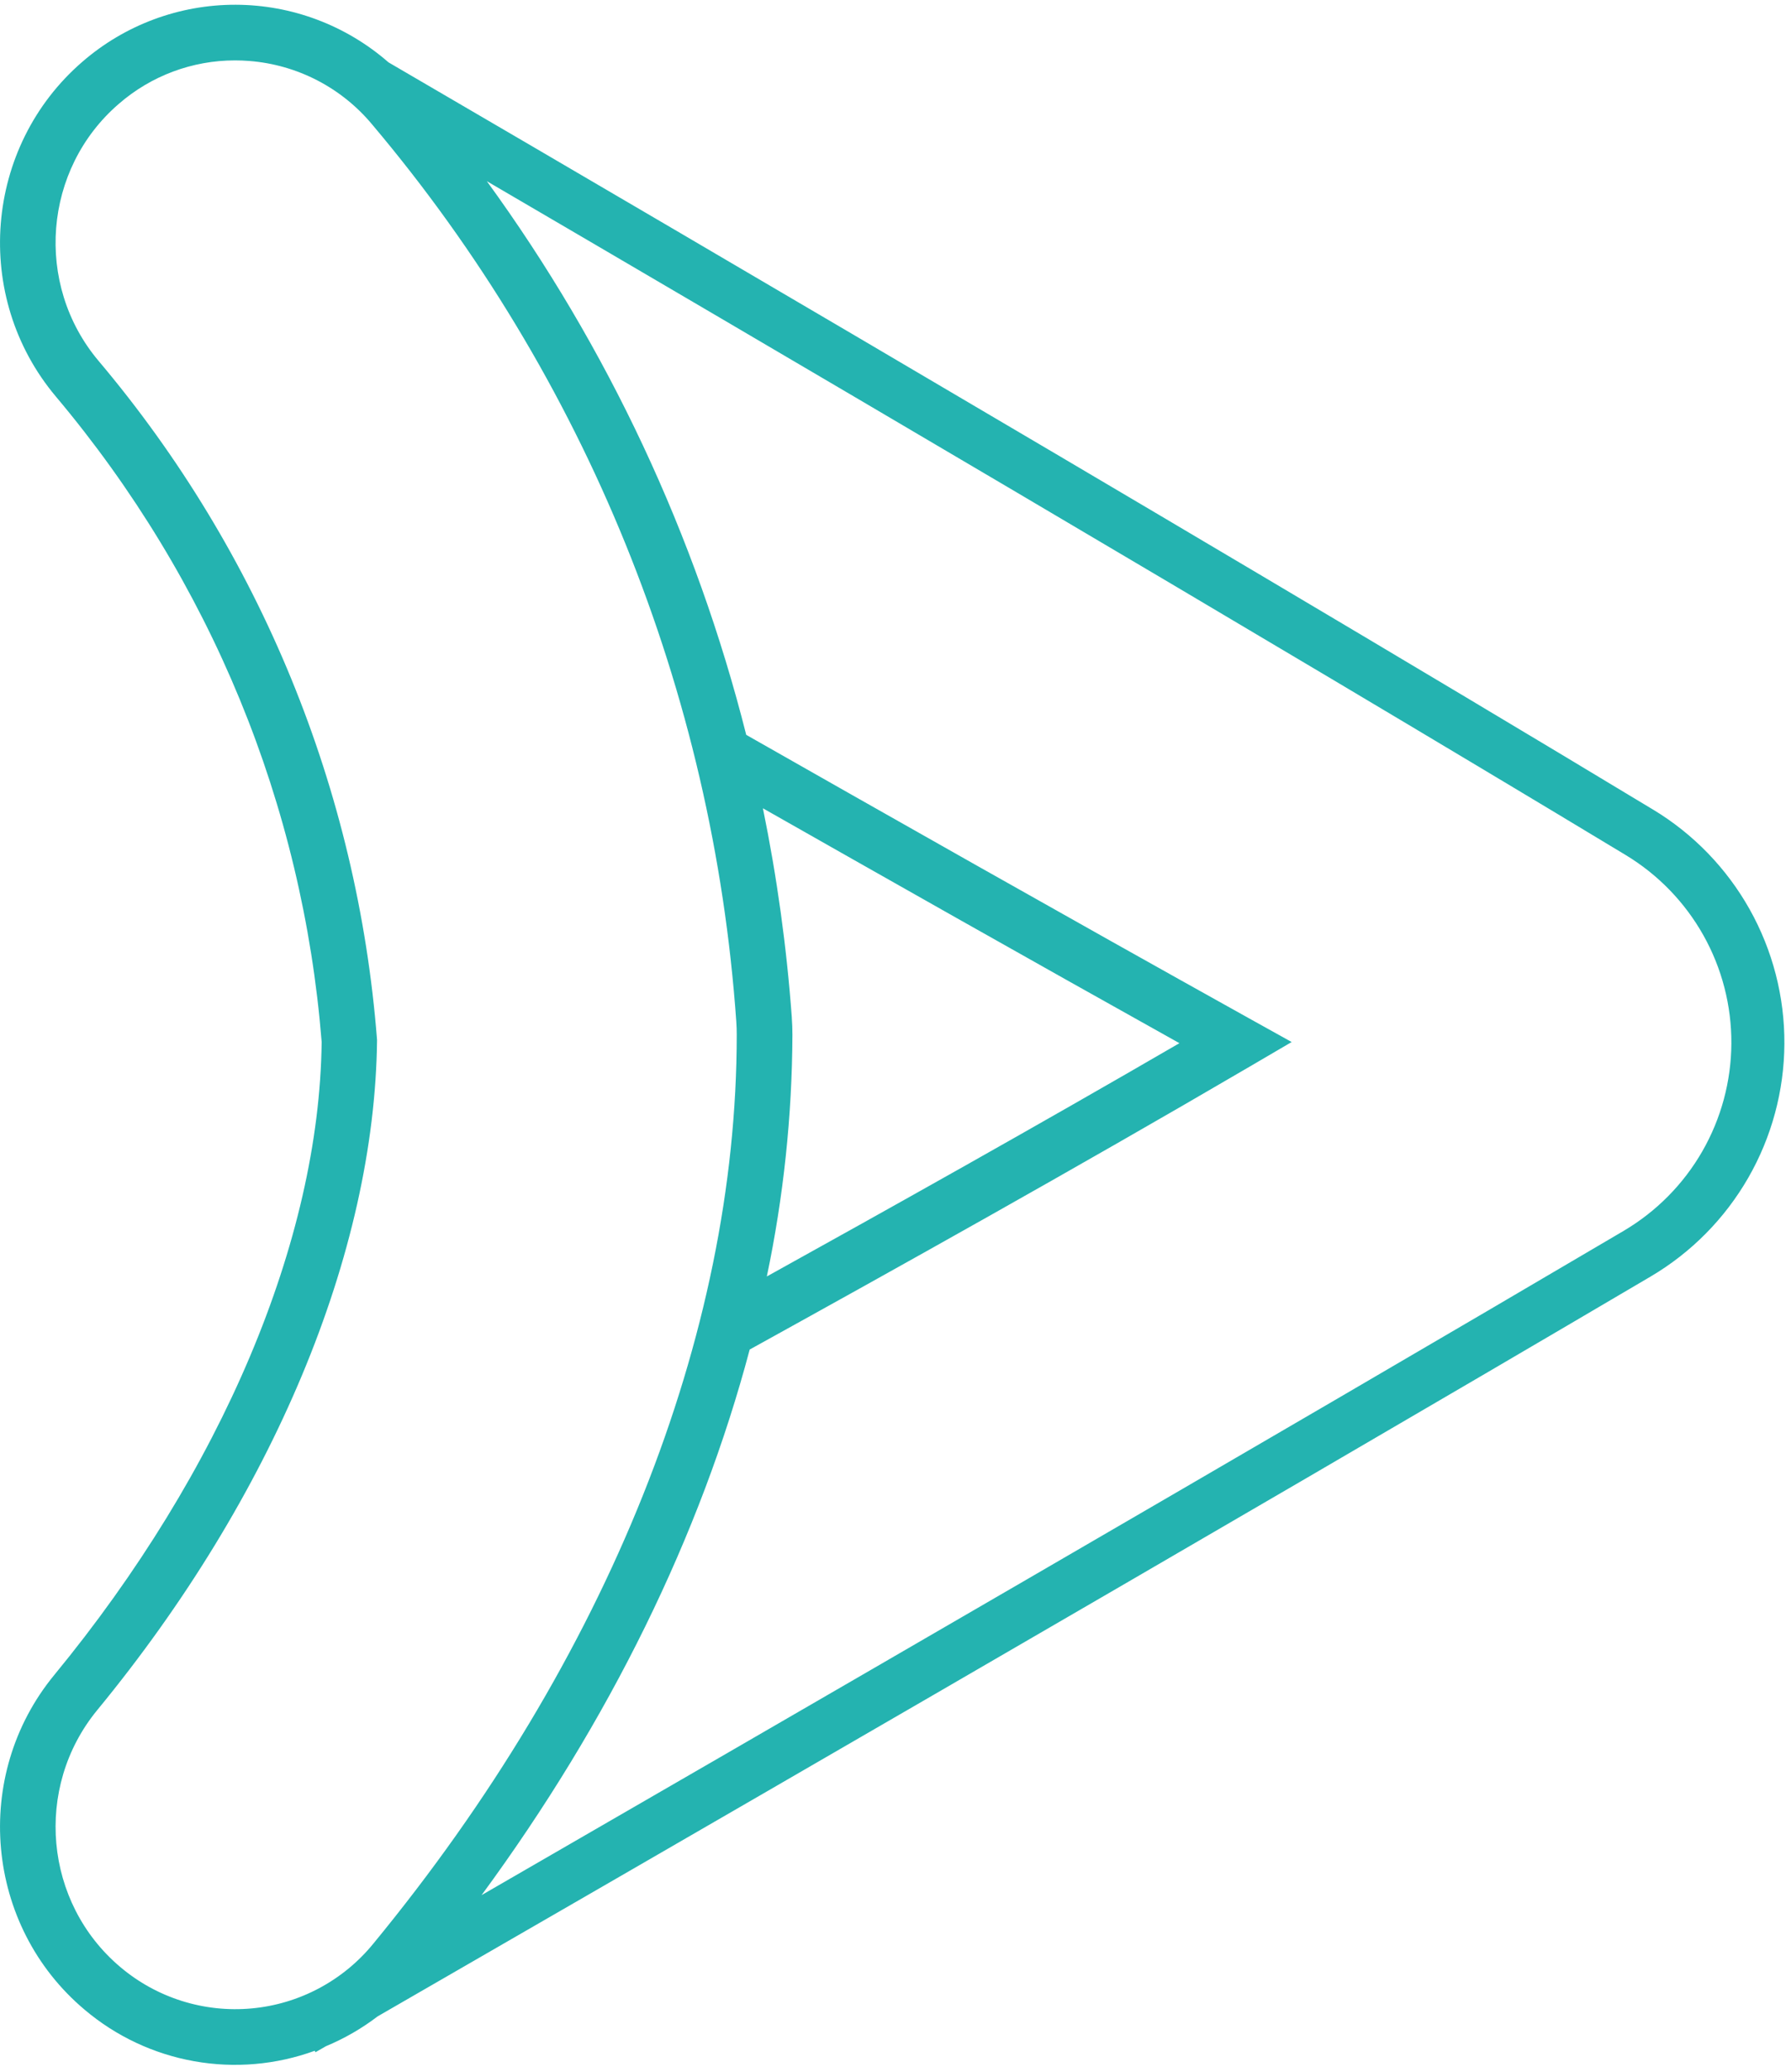 <svg width="166" height="192" viewBox="0 0 166 192" fill="none" xmlns="http://www.w3.org/2000/svg">
<g clip-path="url(#clip0_259_1325)">
<path d="M153.21 75.03C109.826 48.826 39.147 7.607 36.004 5.776C32.081 2.348 27.052 0.453 21.843 0.44C16.634 0.428 11.595 2.298 7.656 5.707C-1.485 13.583 -2.602 27.512 5.186 36.76C19.542 53.832 28.061 74.595 29.813 96.566C29.6 114.96 20.568 136.343 5.03 155.233C-2.649 164.567 -1.394 178.484 7.844 186.257C10.747 188.715 14.249 190.362 17.994 191.03C21.738 191.699 25.593 191.366 29.168 190.064L29.242 190.195L30.203 189.642C31.915 188.929 33.527 187.999 35.001 186.874C53.849 176.004 114.686 140.876 152.99 118.307C156.747 116.092 159.864 112.939 162.037 109.157C164.211 105.375 165.365 101.094 165.388 96.732C165.41 92.371 164.3 88.078 162.167 84.274C160.033 80.47 156.949 77.284 153.215 75.03H153.21ZM34.601 180.135C33.216 181.833 31.506 183.238 29.573 184.268C27.639 185.299 25.519 185.934 23.338 186.136C21.156 186.339 18.956 186.105 16.865 185.448C14.775 184.792 12.836 183.725 11.162 182.311C4.084 176.35 3.118 165.674 9.005 158.497C25.274 138.717 34.734 116.16 34.947 96.383C33.149 73.215 24.118 51.197 9.129 33.439C3.157 26.344 4.007 15.651 11.021 9.618C14.005 7.024 17.827 5.596 21.781 5.598C22.225 5.598 22.675 5.615 23.125 5.652C25.315 5.825 27.449 6.434 29.401 7.444C31.353 8.454 33.083 9.844 34.489 11.532C54.272 34.965 66.093 64.08 68.243 94.671C68.273 95.081 68.285 95.494 68.285 95.906C68.285 123.809 56.325 153.721 34.601 180.135ZM73.389 94.293C72.914 87.781 72.019 81.308 70.711 74.911C81.303 80.927 95.17 88.781 109.315 96.68C96.013 104.408 82.439 111.997 71.074 118.3C72.621 110.934 73.415 103.43 73.446 95.904C73.444 95.368 73.426 94.824 73.387 94.293H73.389ZM150.492 114.073C118.374 133 70.383 160.767 44.634 175.638C56.505 159.485 64.925 142.265 69.486 125.072C82.676 117.781 99.627 108.334 115.82 98.856L119.718 96.573L115.765 94.375C98.389 84.7 81.006 74.839 69.165 68.105C64.497 49.623 56.337 32.206 45.123 16.792C67.524 29.887 117.218 59.04 150.668 79.237C153.675 81.051 156.159 83.614 157.878 86.676C159.597 89.738 160.491 93.194 160.473 96.706C160.455 100.217 159.525 103.663 157.776 106.708C156.026 109.752 153.515 112.29 150.49 114.073H150.492Z" fill="#24B3B0"/>
</g>
<defs>
<clipPath id="clip0_259_1325">
<rect width="165.388" height="190.927" fill="white" transform="translate(0 0.439)"/>
</clipPath>
</defs>
</svg>
